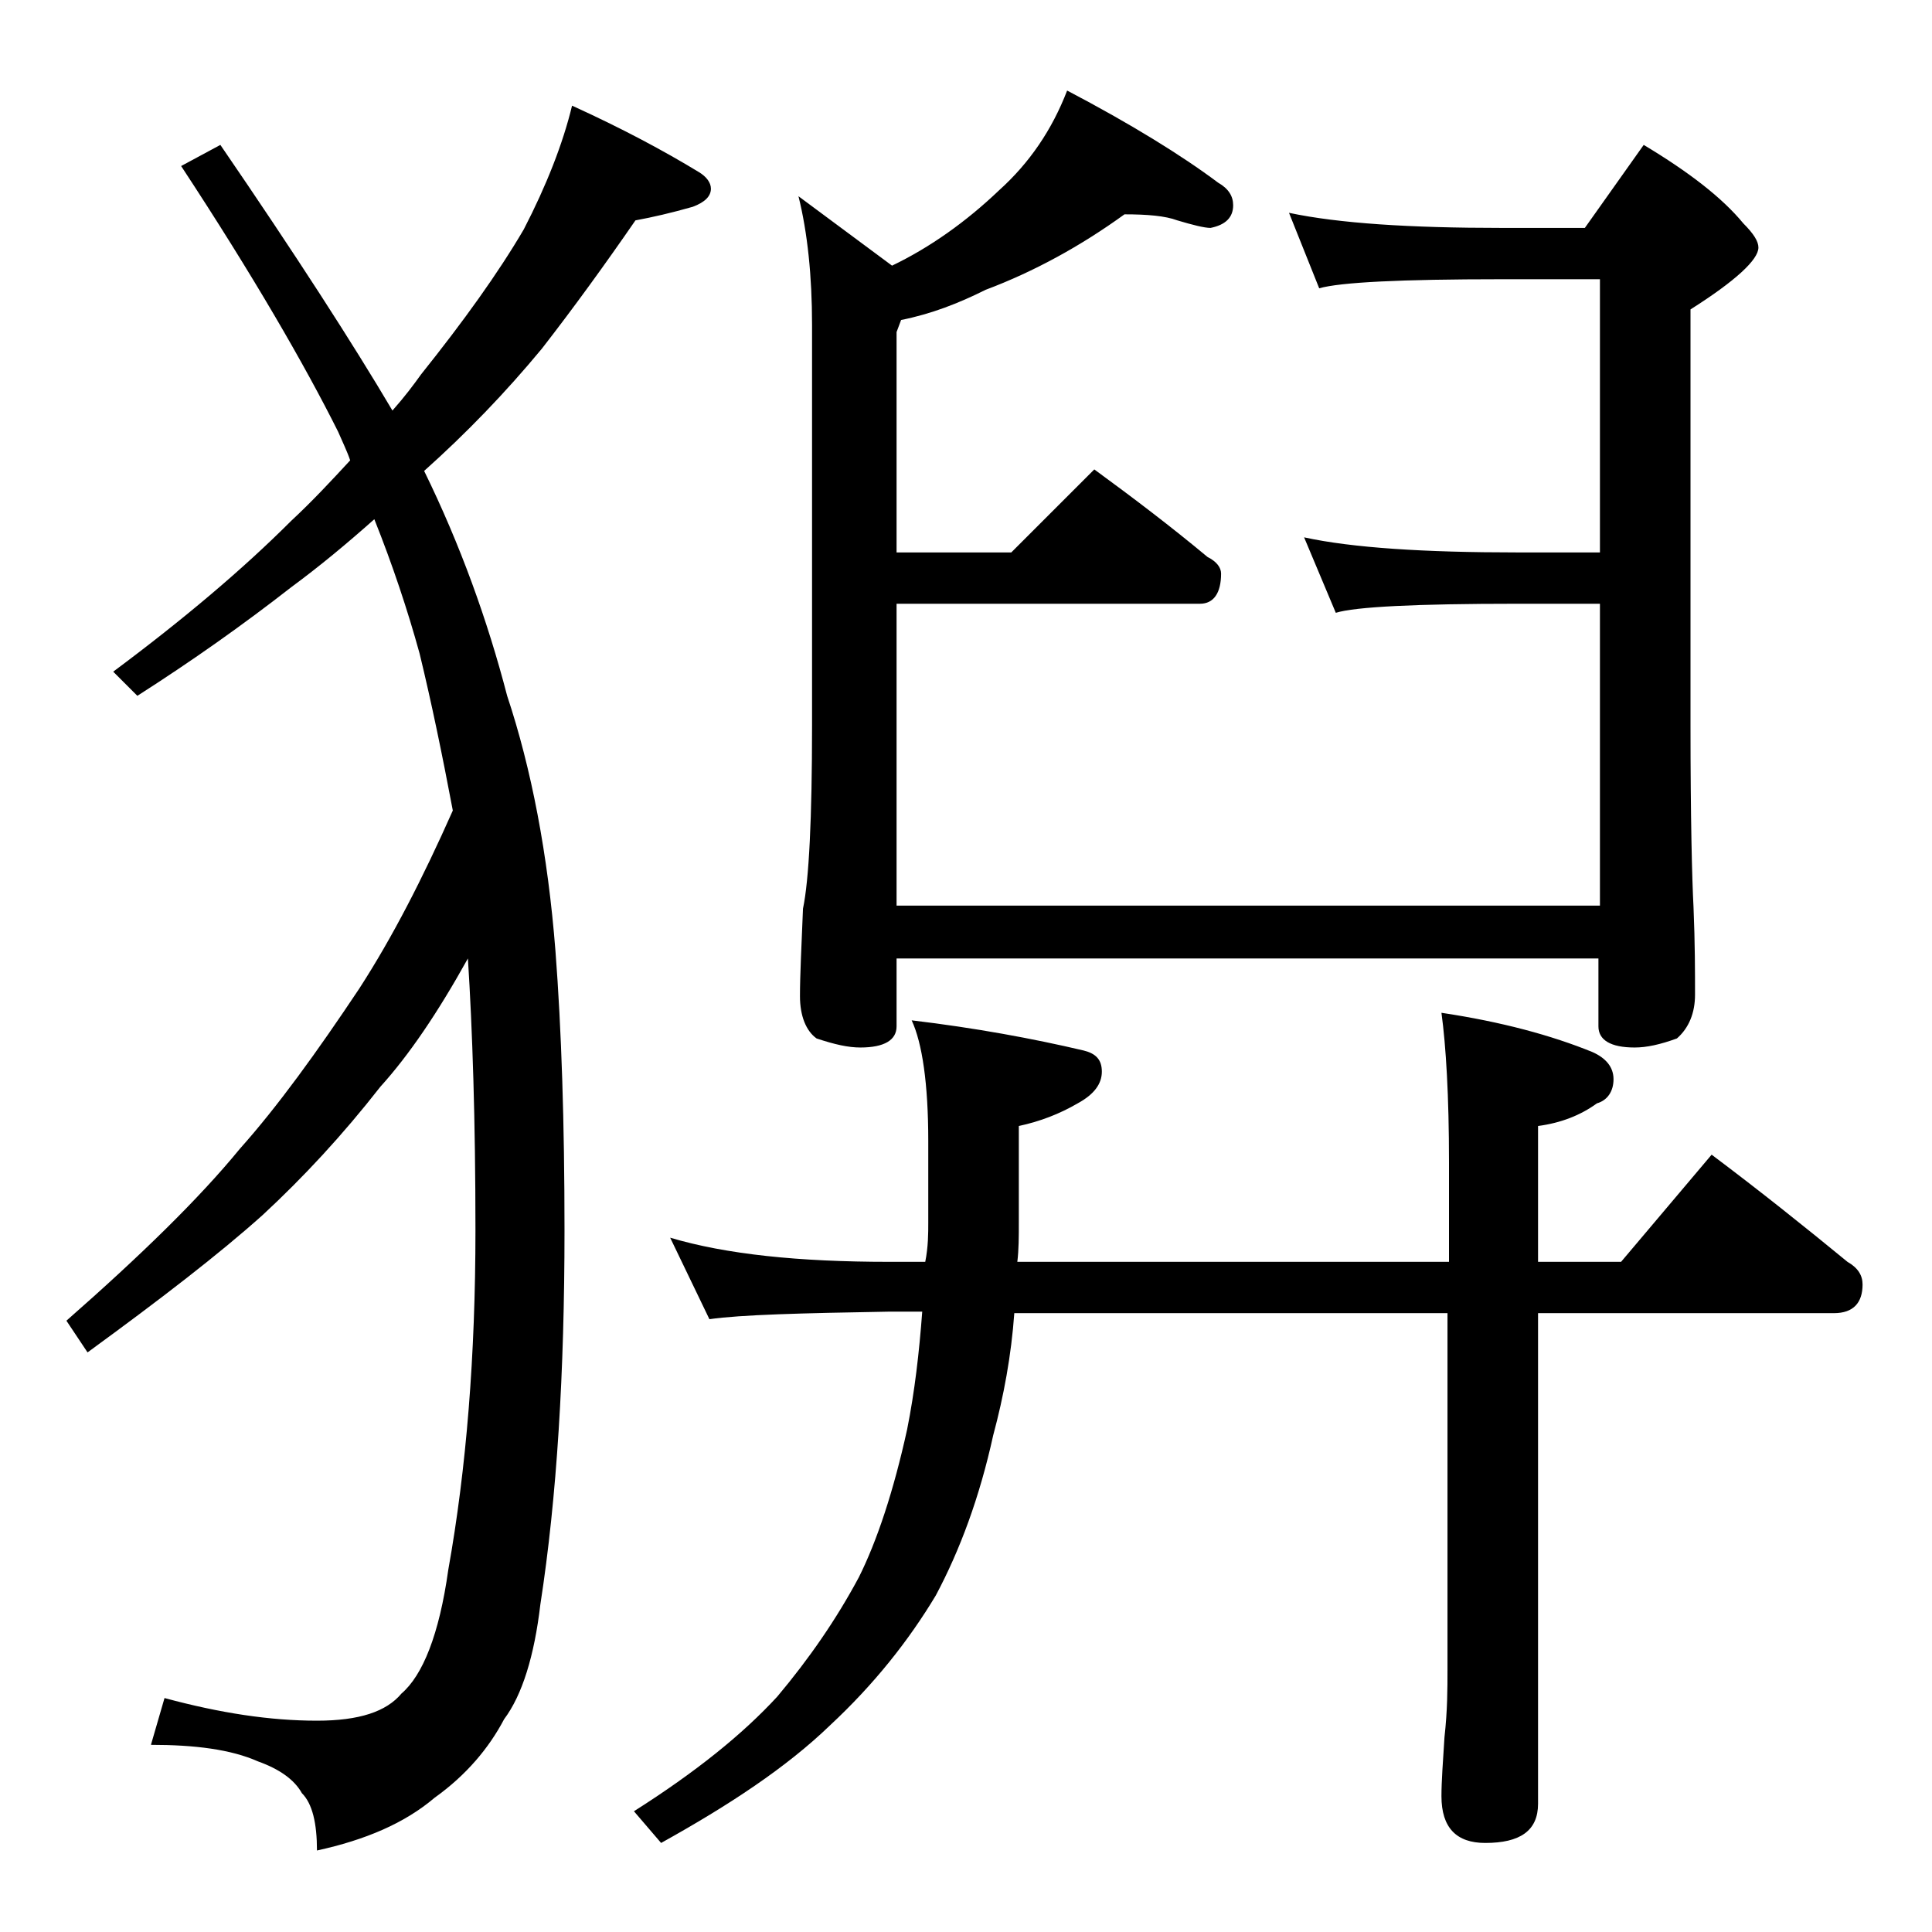 <?xml version="1.0" encoding="utf-8"?>
<!-- Generator: Adobe Illustrator 18.0.0, SVG Export Plug-In . SVG Version: 6.00 Build 0)  -->
<!DOCTYPE svg PUBLIC "-//W3C//DTD SVG 1.1//EN" "http://www.w3.org/Graphics/SVG/1.1/DTD/svg11.dtd">
<svg version="1.1" id="Layer_1" xmlns="http://www.w3.org/2000/svg" xmlns:xlink="http://www.w3.org/1999/xlink" x="0px" y="0px"
	 viewBox="0 0 128 128" enable-background="new 0 0 128 128" xml:space="preserve">
<path d="M37.9,7c3.3,1.5,6.1,3,8.4,4.4c0.5,0.3,0.8,0.7,0.8,1.1c0,0.5-0.4,0.9-1.2,1.2c-1.4,0.4-2.7,0.7-3.8,0.9
	c-2,2.9-4.1,5.8-6.2,8.5c-2.4,2.9-5,5.6-7.8,8.1c2.4,4.9,4.2,9.9,5.5,14.9c1.6,4.8,2.7,10.5,3.2,16.9c0.4,5.2,0.6,11.4,0.6,18.5
	c0,9.4-0.5,17.7-1.6,24.8c-0.4,3.4-1.2,6-2.4,7.6c-1,1.9-2.5,3.7-4.6,5.2c-2,1.7-4.6,2.8-7.8,3.5c0-1.8-0.3-3.1-1-3.8
	c-0.5-0.9-1.5-1.6-2.9-2.1c-1.8-0.8-4.2-1.1-7.1-1.1l0.9-3.1c3.7,1,7,1.5,10.1,1.5c2.8,0,4.6-0.6,5.6-1.8c1.4-1.2,2.5-3.9,3.1-8.2
	c1.2-6.7,1.8-14.2,1.8-22.5c0-7.3-0.2-13.3-0.5-18c-2,3.6-3.9,6.4-5.8,8.5c-2.5,3.2-5.1,6-7.8,8.5c-2.9,2.6-6.8,5.6-11.6,9.1
	l-1.4-2.1c4.9-4.3,8.8-8.1,11.5-11.4c2.5-2.8,5.1-6.4,7.9-10.6C26,62.1,28,58.2,30,53.7c-0.7-3.7-1.4-7.1-2.2-10.4
	c-0.8-2.9-1.8-5.9-3-8.9c-1.8,1.6-3.6,3.1-5.5,4.5c-3.2,2.5-6.6,4.9-10.2,7.2l-1.6-1.6c4.7-3.5,8.6-6.8,11.8-10
	c1.4-1.3,2.7-2.7,3.9-4c-0.2-0.6-0.5-1.2-0.8-1.9c-2.2-4.4-5.6-10.3-10.4-17.6l2.6-1.4c5,7.3,8.8,13.2,11.4,17.6
	c0.8-0.9,1.4-1.7,1.9-2.4c2.8-3.5,5.1-6.7,6.8-9.6C36.2,12.3,37.3,9.5,37.9,7z M44.4,82c3.7,1.1,8.5,1.6,14.5,1.6h2.4
	c0.2-1,0.2-1.9,0.2-2.6v-5.4c0-3.8-0.4-6.5-1.1-8c4.2,0.5,8,1.2,11.4,2c0.8,0.2,1.2,0.6,1.2,1.4c0,0.8-0.5,1.5-1.6,2.1
	c-1.2,0.7-2.5,1.2-3.9,1.5V81c0,0.9,0,1.8-0.1,2.6H96V77c0-4.4-0.2-7.7-0.5-9.9c4,0.6,7.3,1.5,10,2.6c0.9,0.4,1.4,1,1.4,1.8
	c0,0.8-0.4,1.4-1.1,1.6c-1.1,0.8-2.4,1.3-3.9,1.5v9h5.5l6-7.1c3.2,2.4,6.2,4.8,9,7.1c0.7,0.4,1,0.9,1,1.5c0,1.2-0.6,1.9-1.9,1.9
	h-19.6v32.5c0,1.8-1.2,2.6-3.5,2.6c-1.9,0-2.9-1-2.9-3.1c0-1,0.1-2.3,0.2-3.9c0.2-1.8,0.2-3.2,0.2-4.5V87H67.2
	c-0.2,2.8-0.7,5.5-1.4,8.1c-0.9,4.1-2.2,7.6-3.8,10.6c-1.8,3-4.1,5.9-7,8.6c-2.9,2.8-6.7,5.3-11.2,7.8L42,120
	c4.1-2.6,7.2-5.1,9.5-7.6c2.1-2.5,3.9-5.1,5.4-7.9c1.2-2.4,2.3-5.7,3.2-9.8c0.5-2.5,0.8-5.1,1-7.8h-2.2c-5.8,0.1-9.8,0.2-11.9,0.5
	L44.4,82z M74.5,14.2c-2.9,2.1-6,3.8-9.2,5c-1.8,0.9-3.6,1.6-5.6,2L59.4,22v14.6H67l5.5-5.5c2.6,1.9,5.1,3.8,7.5,5.8
	c0.6,0.3,0.9,0.7,0.9,1.1c0,1.3-0.5,2-1.4,2H59.4v20H106V40h-5.5c-6.7,0-10.7,0.2-12,0.6l-2.1-5c3.2,0.7,8,1,14.1,1h5.5V18.5h-6.5
	c-6.7,0-10.7,0.2-12.1,0.6l-2-5c3.3,0.7,8,1,14.1,1h5.5l3.9-5.5c3,1.8,5.2,3.5,6.6,5.2c0.7,0.7,1,1.2,1,1.6c0,0.8-1.5,2.2-4.5,4.1
	v27.5c0,6.2,0.1,10.2,0.2,12.1c0.1,2.4,0.1,4.3,0.1,5.8c0,1.2-0.4,2.2-1.2,2.9c-1.1,0.4-2,0.6-2.8,0.6c-1.6,0-2.4-0.5-2.4-1.4v-4.5
	H59.4v4.5c0,0.9-0.8,1.4-2.4,1.4c-0.8,0-1.7-0.2-2.9-0.6C53.4,68.3,53,67.3,53,66c0-1.4,0.1-3.3,0.2-5.8c0.4-1.9,0.6-6,0.6-12.1
	V21.5c0-3.2-0.3-6.1-0.9-8.5l6.2,4.6c2.5-1.2,4.9-2.9,7.1-5c2-1.8,3.5-4,4.5-6.6c4.2,2.2,7.6,4.3,10,6.1c0.7,0.4,1,0.9,1,1.5
	c0,0.8-0.5,1.3-1.5,1.5c-0.4,0-1.2-0.2-2.2-0.5C77.2,14.3,76,14.2,74.5,14.2z"/>
</svg>
